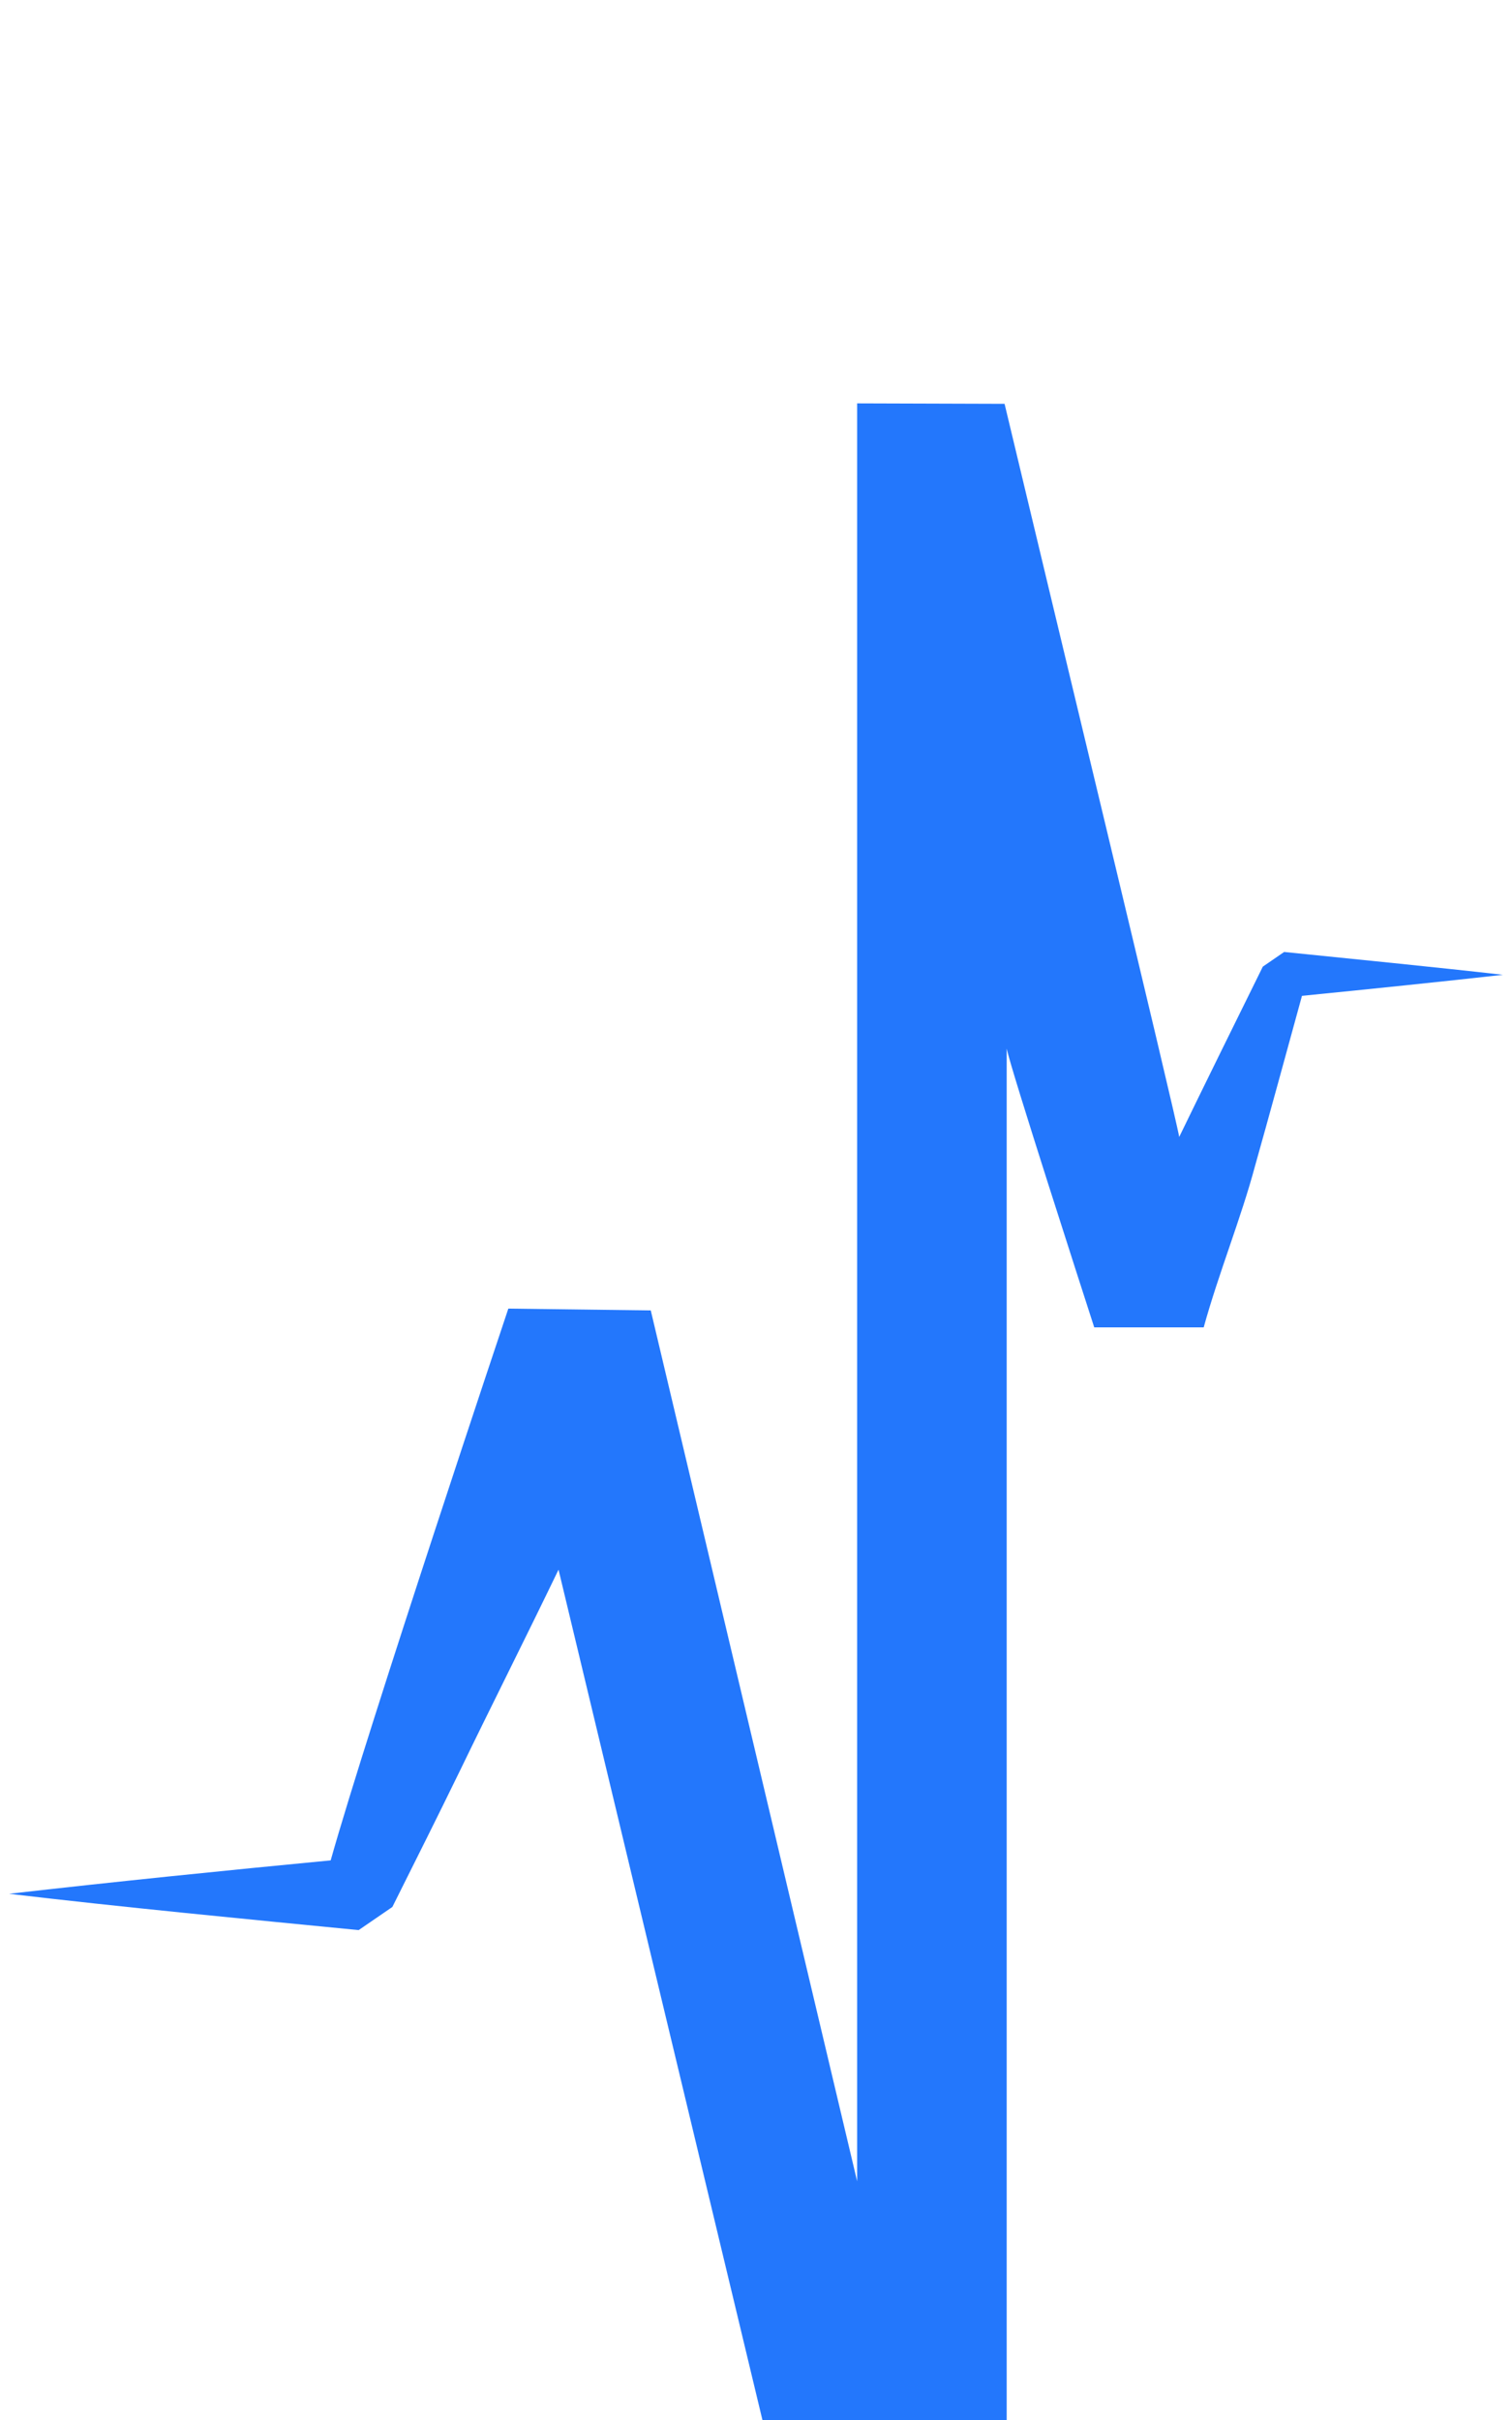 <svg width="10" height="16" viewBox="0 0 10 16" fill="none" xmlns="http://www.w3.org/2000/svg">
<g id="SymbolMark" clip-path="url(#clip0_281_506)">
<g id="Vector" filter="url(#filter0_d_281_506)">
<path d="M9.94 3.778C9.578 3.819 9.015 3.877 8.611 3.917C8.523 4.237 8.379 4.765 8.301 5.04C8.208 5.388 8.058 5.756 7.961 6.109H7.237C7.157 5.861 6.688 4.411 6.658 4.266V15.987L5.682 15.999L3.694 7.711C3.474 8.167 3.236 8.639 3.043 9.038C2.896 9.34 2.745 9.641 2.595 9.941L2.372 10.094C1.636 10.022 0.793 9.941 0.06 9.854C0.731 9.777 1.497 9.699 2.187 9.633C2.44 8.736 3.362 5.985 3.362 5.985L4.304 5.997L5.669 11.755V0L6.644 0.003C6.901 1.082 7.777 4.712 7.799 4.85C7.935 4.569 8.214 4.003 8.352 3.724L8.493 3.627C8.898 3.668 9.539 3.732 9.94 3.778Z" fill="#2377FC"/>
</g>
</g>
<defs>
<filter id="filter0_d_281_506" x="-2.607" y="0" width="15.214" height="21.333" filterUnits="userSpaceOnUse" color-interpolation-filters="sRGB">
<feFlood flood-opacity="0" result="BackgroundImageFix"/>
<feColorMatrix in="SourceAlpha" type="matrix" values="0 0 0 0 0 0 0 0 0 0 0 0 0 0 0 0 0 0 127 0" result="hardAlpha"/>
<feOffset dy="2.667"/>
<feGaussianBlur stdDeviation="1.333"/>
<feComposite in2="hardAlpha" operator="out"/>
<feColorMatrix type="matrix" values="0 0 0 0 0 0 0 0 0 0 0 0 0 0 0 0 0 0 0.11 0"/>
<feBlend mode="normal" in2="BackgroundImageFix" result="effect1_dropShadow_281_506"/>
<feBlend mode="normal" in="SourceGraphic" in2="effect1_dropShadow_281_506" result="shape"/>
</filter>
<clipPath id="clip0_281_506">
<rect width="9.881" height="16" fill="white" transform="translate(0.059)"/>
</clipPath>
</defs>
</svg>
